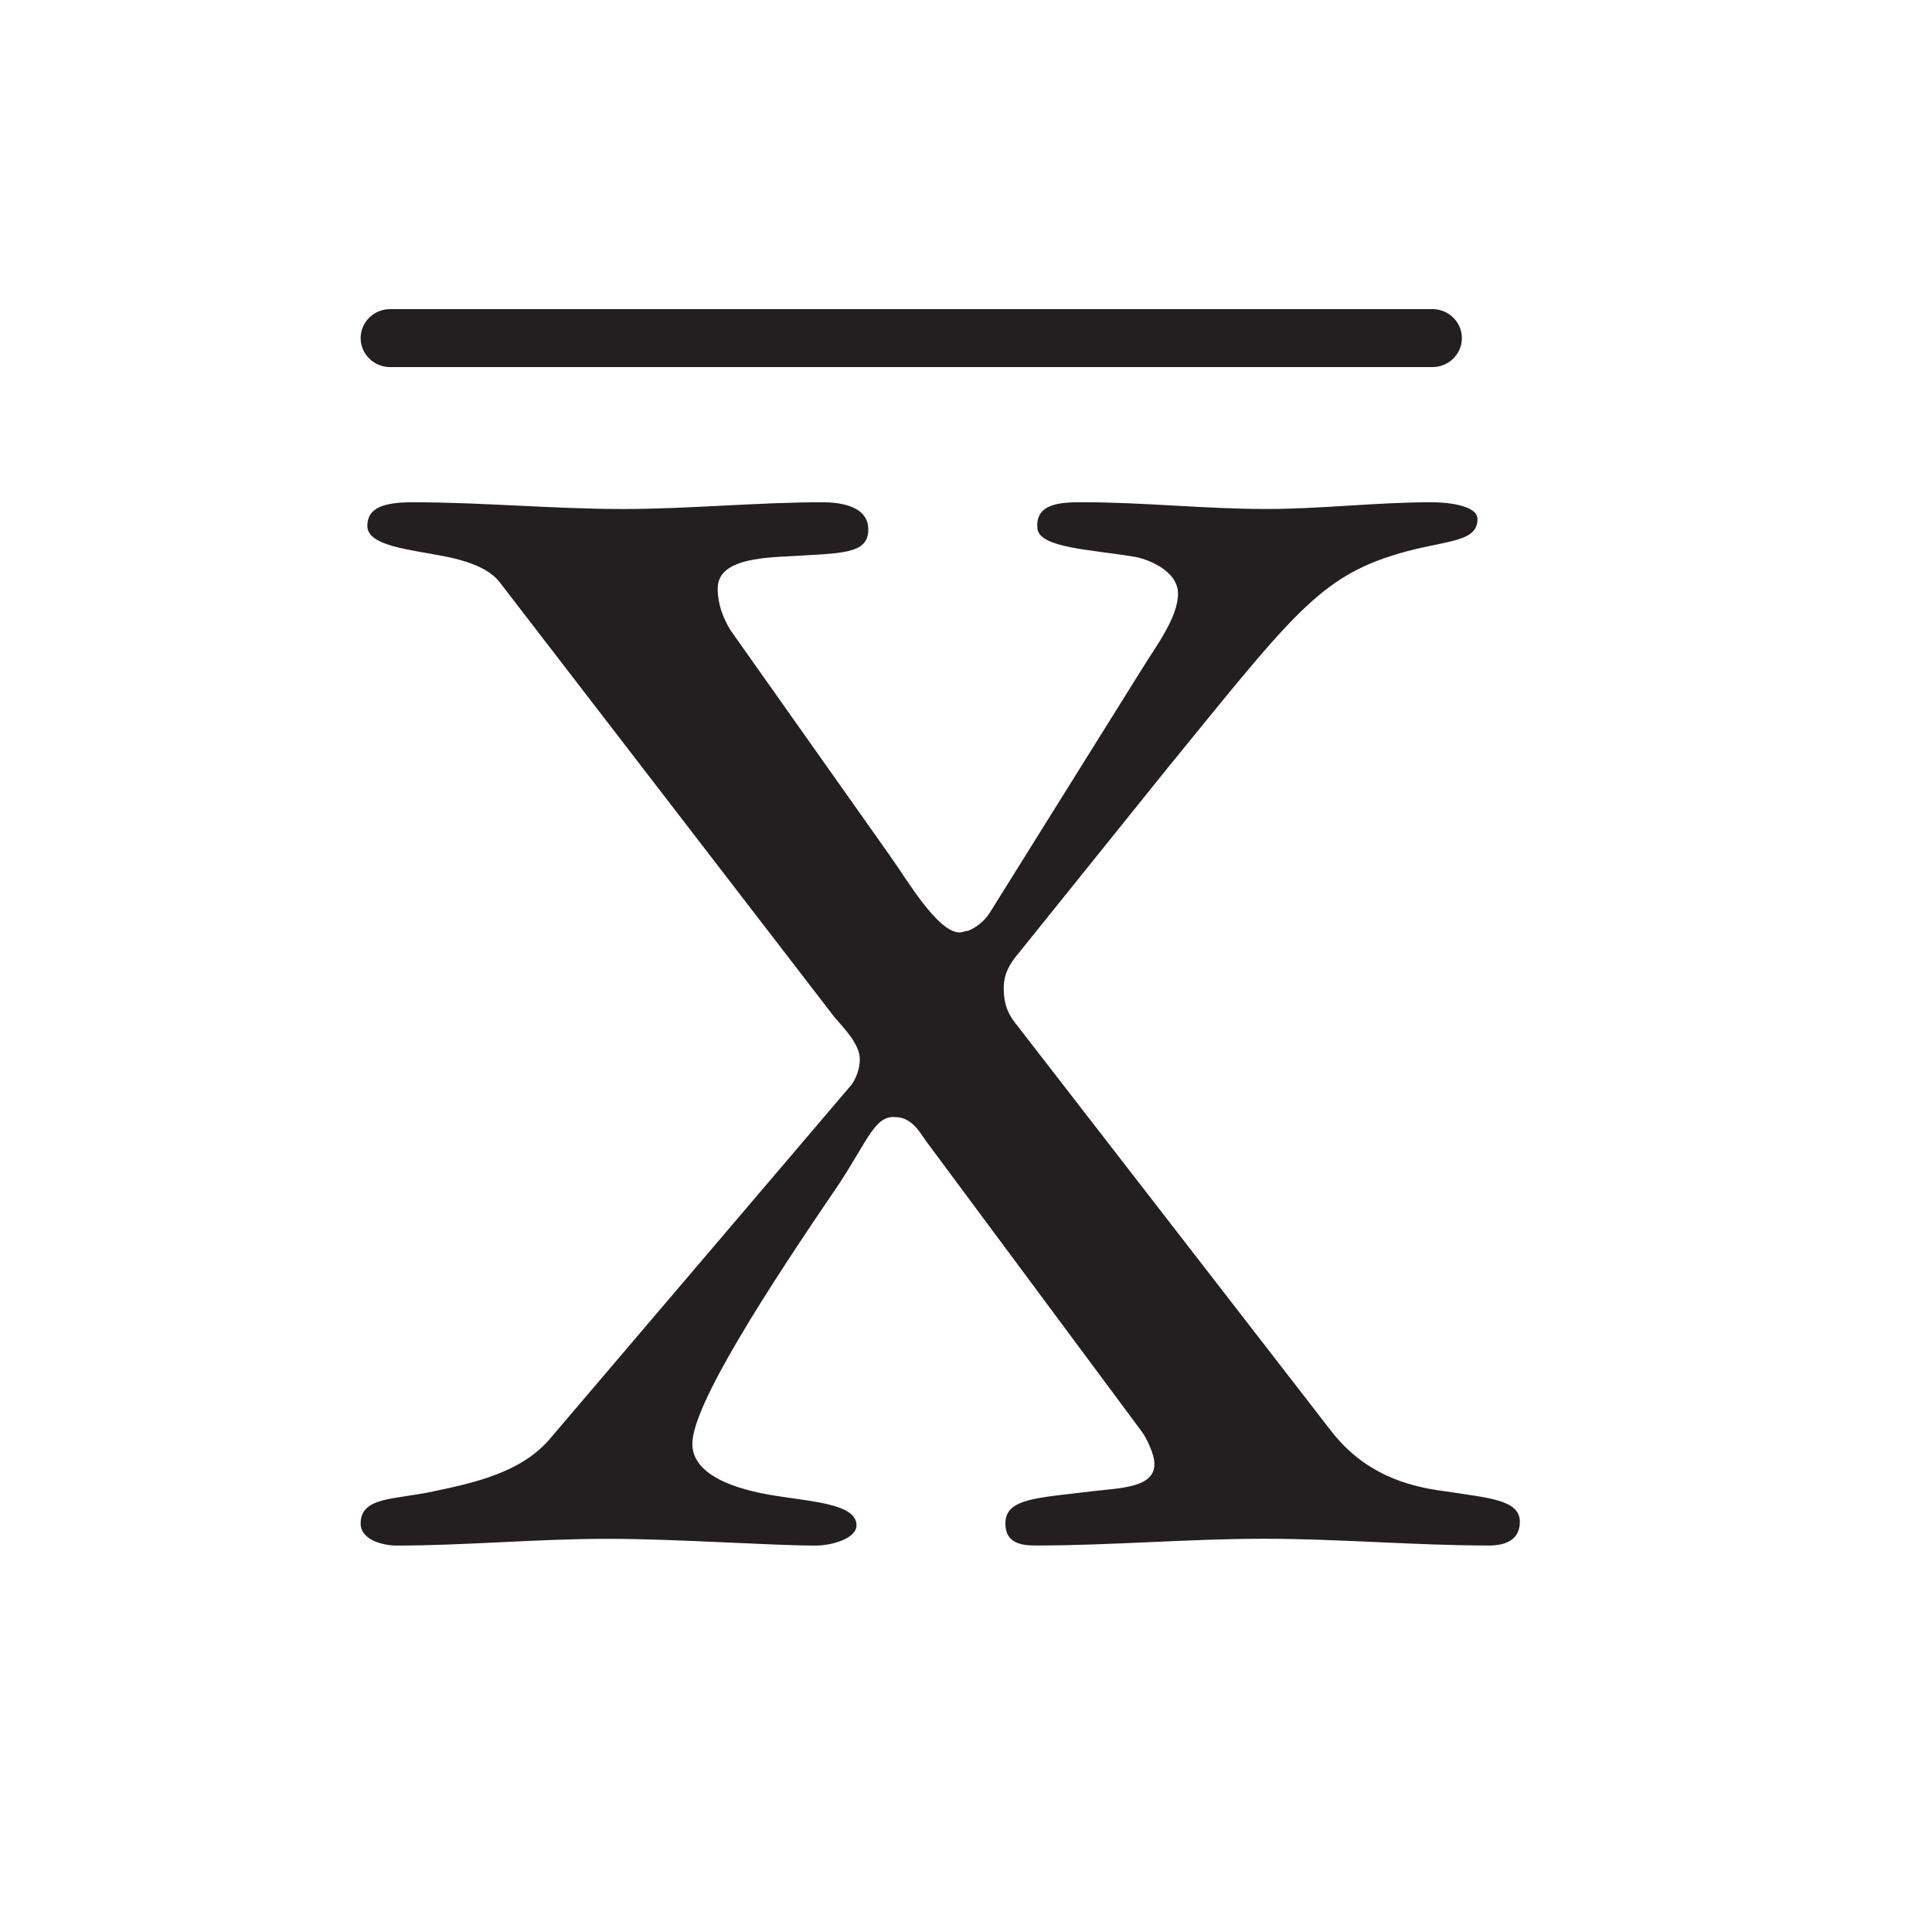 <svg height="75" viewBox="0 0 75 75" width="75" xmlns="http://www.w3.org/2000/svg"><path d="m15.144 14.25h40.463c.631 0 1.143-.504 1.143-1.125s-.512-1.125-1.143-1.125h-40.463c-.632 0-1.144.504-1.144 1.125s.512 1.125 1.144 1.125m20.797 30.036c-.195-.263-.525-.92-1.182-.92-.788-.066-1.051.855-2.168 2.564-2.824 4.141-5.715 8.612-5.715 10.125 0 .789.722 1.447 2.364 1.841 1.578.394 4.009.329 4.009 1.314 0 .527-.985.789-1.576.789-1.775 0-5.388-.262-8.081-.262-2.759 0-5.519.262-8.212.262-.459 0-1.38-.198-1.38-.854 0-1.053 1.315-.921 2.825-1.25 1.575-.329 3.35-.723 4.466-1.974l11.759-13.805c.197-.264.328-.658.328-.987 0-.592-.591-1.183-.985-1.644l-13.007-16.898c-.461-.592-1.446-.855-2.102-.985-1.315-.264-3.024-.395-3.024-1.184 0-.723.659-.92 1.776-.92 2.693 0 5.452.262 8.146.262 2.561 0 5.189-.262 7.751-.262.657 0 1.774.131 1.774 1.053 0 .985-1.05.919-3.218 1.051-1.38.065-2.628.262-2.628 1.248 0 .659.263 1.316.657 1.841l6.043 8.548c.657.92 1.839 2.959 2.694 2.959.067 0 .263-.066.329-.066.328-.131.656-.395.853-.723l5.912-9.469c.527-.854 1.381-1.973 1.381-2.893 0-.921-1.249-1.381-1.774-1.446-1.577-.264-3.549-.329-3.679-1.051-.132-1.053.986-1.053 1.774-1.053 2.365 0 4.73.262 7.095.262 2.166 0 4.27-.262 6.438-.262.395 0 1.772.066 1.772.657 0 .987-1.445.789-3.415 1.447-2.825.921-4.008 2.564-8.673 8.284l-5.712 7.1c-.394.461-.592.855-.592 1.38 0 .656.197 1.053.525 1.447l12.218 15.78c1.25 1.579 2.826 2.103 4.403 2.301 1.708.263 2.89.329 2.89 1.183 0 .723-.591.92-1.182.92-2.891 0-5.847-.262-8.737-.262-2.958 0-5.914.262-8.869.262-.525 0-1.183-.065-1.183-.854 0-.987 1.249-.987 3.351-1.25 1.117-.132 2.497-.132 2.431-1.118 0-.264-.264-.921-.525-1.25z" fill="#231f20" fill-rule="evenodd"/></svg>